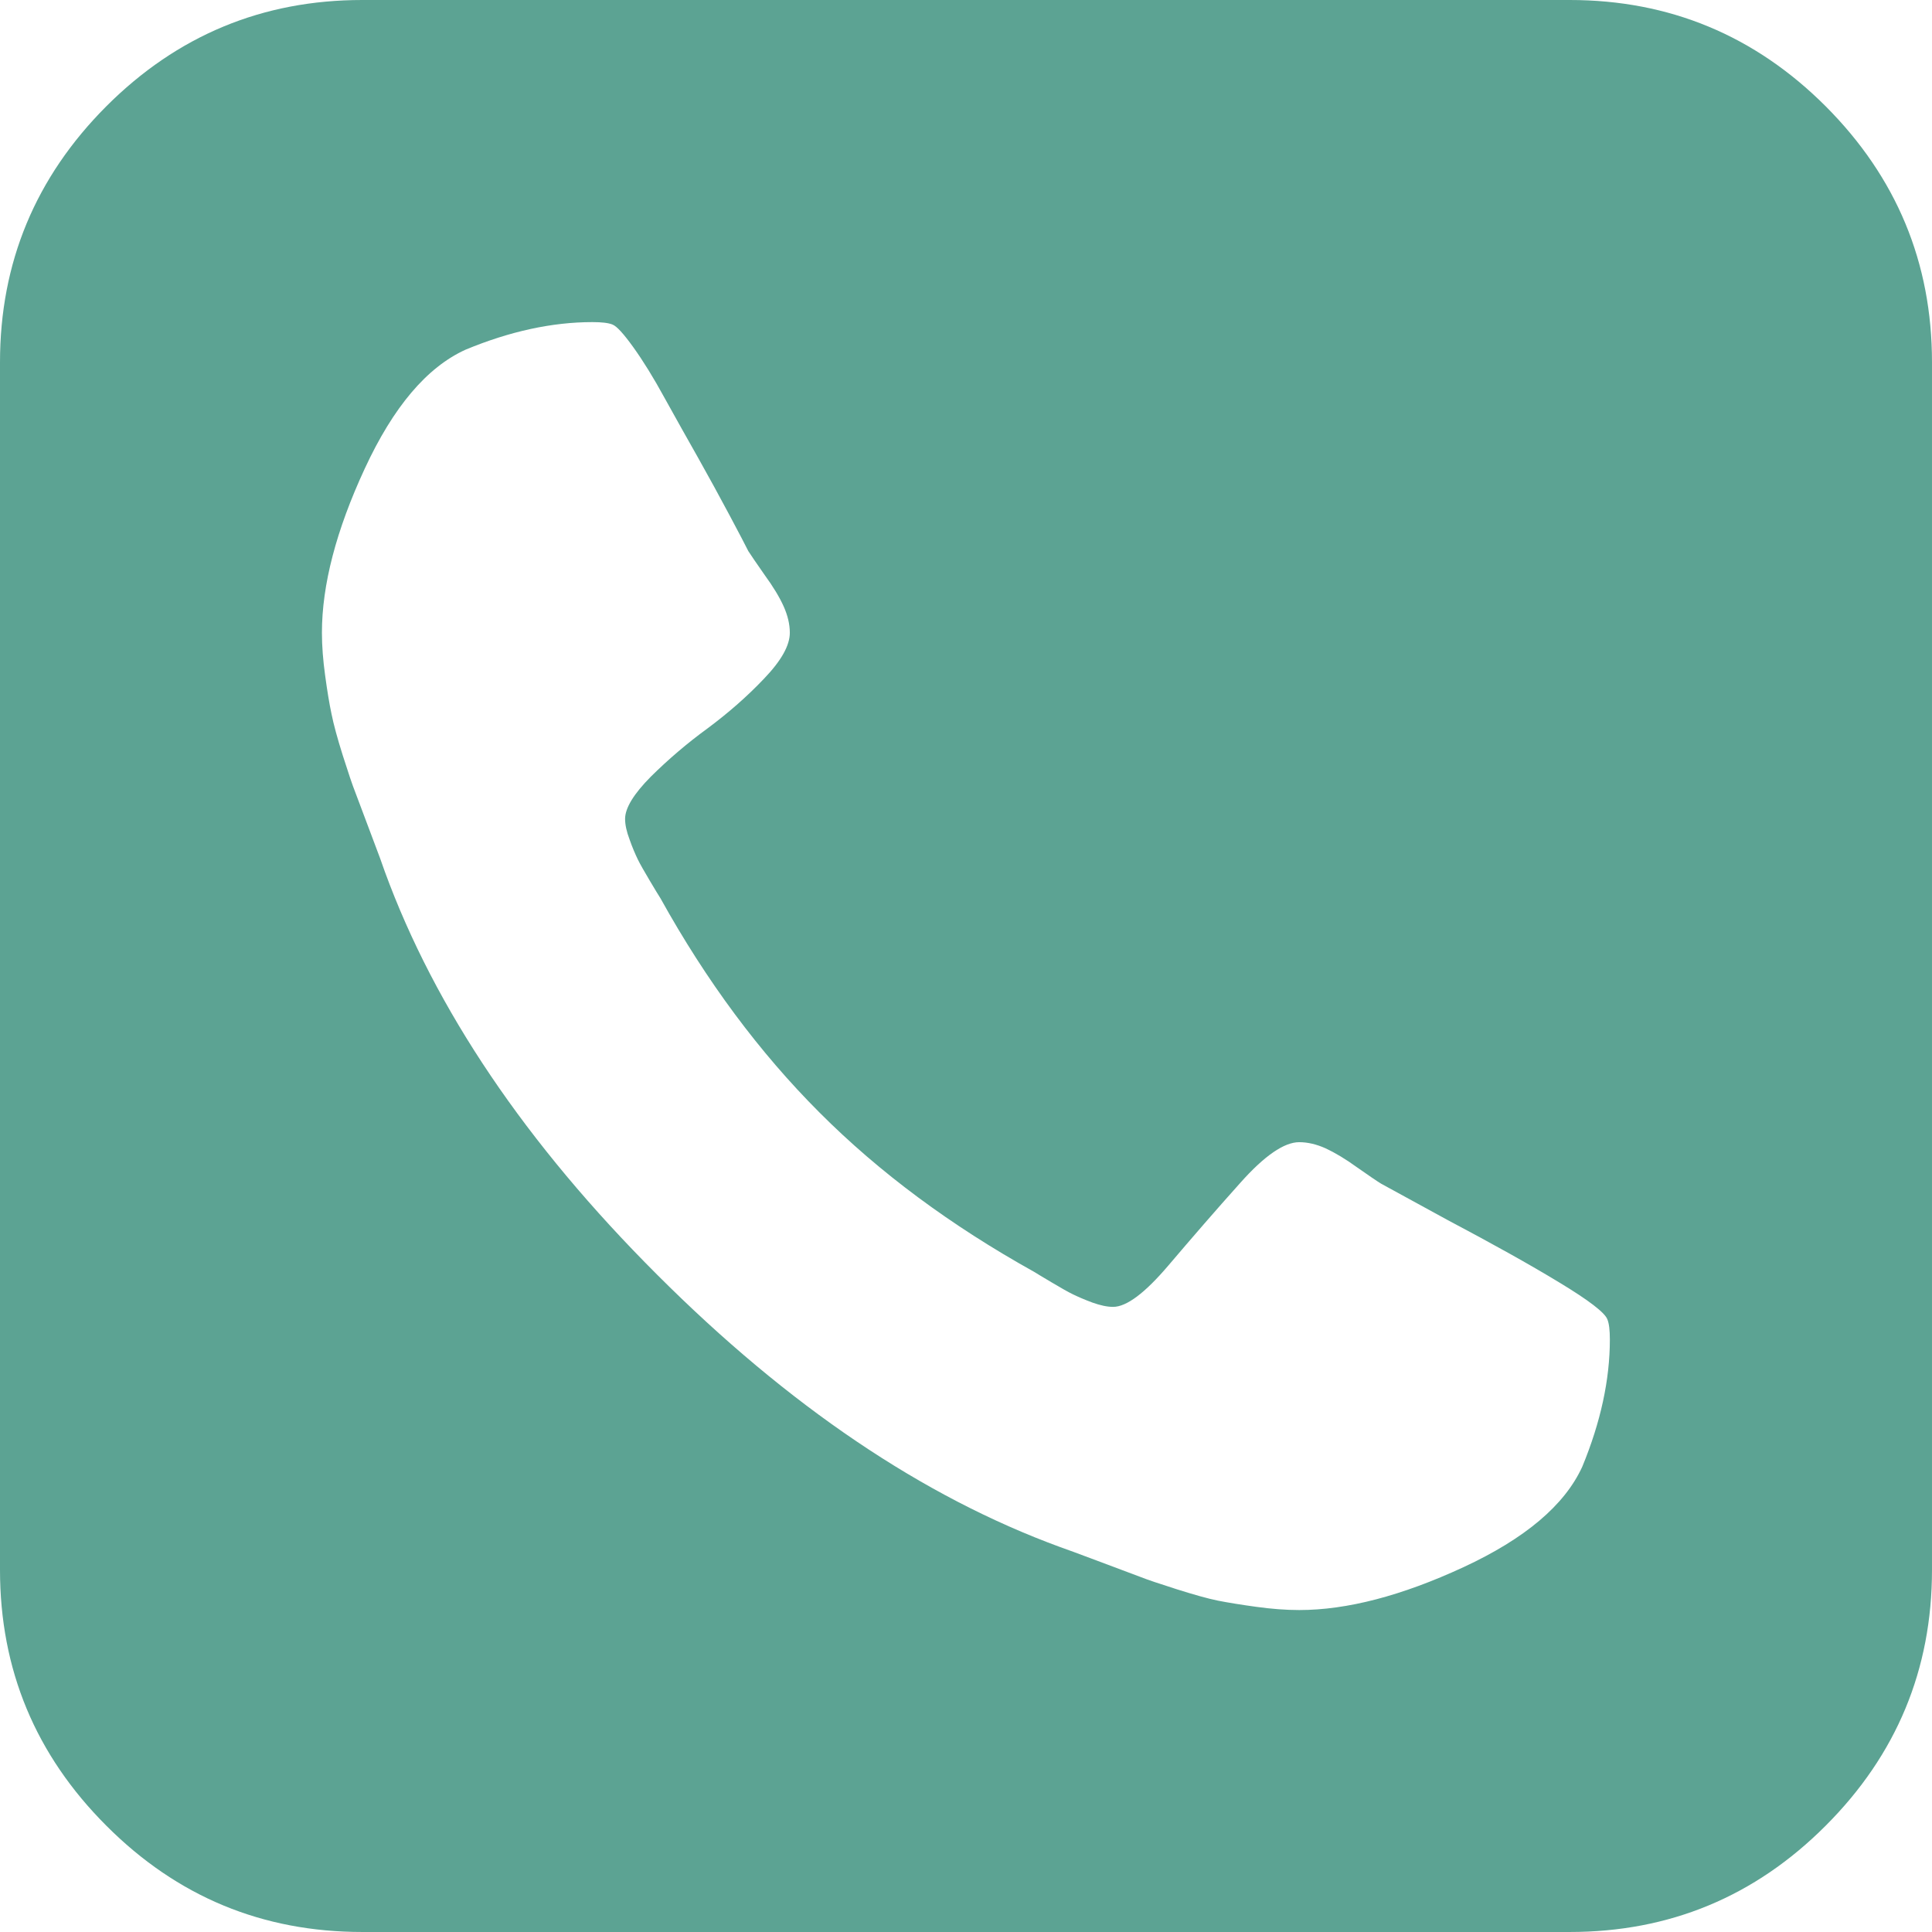 <?xml version="1.0" encoding="UTF-8" standalone="no"?>
<svg version="1.1" xmlns="http://www.w3.org/2000/svg" xmlns:xlink="http://www.w3.org/1999/xlink" width="228.852" height="228.852">
	<path id="dp_path001" transform="matrix(1,0,0,1,-7.76102e-014,1.94026e-014)" fill="#5ca393" fill-rule="evenodd" stroke="none" stroke-width="0" d="M 190.693,158.677 C 190.693,157.588 190.604,156.787 190.404,156.297 C 190.117,155.493 188.204,154.028 184.665,151.889 C 181.151,149.755 176.743,147.307 171.493,144.527 L 163.595,140.209 C 163.081,139.899 162.147,139.253 160.747,138.275 C 159.367,137.273 158.121,136.539 157.032,136.029 C 155.943,135.539 154.893,135.295 153.893,135.295 C 152.115,135.295 149.779,136.895 146.909,140.123 C 144.016,143.347 141.192,146.617 138.408,149.889 C 135.629,153.159 133.449,154.804 131.845,154.804 C 131.156,154.804 130.332,154.628 129.397,154.293 C 128.441,153.939 127.687,153.604 127.087,153.315 C 126.483,153.024 125.637,152.535 124.548,151.889 C 123.459,151.245 122.768,150.824 122.479,150.645 C 112.647,145.172 104.169,138.899 97.071,131.78 C 89.973,124.683 83.68,116.225 78.227,106.393 C 78.027,106.083 77.603,105.393 76.957,104.3 C 76.313,103.211 75.823,102.365 75.533,101.765 C 75.247,101.165 74.913,100.407 74.579,99.451 C 74.223,98.516 74.044,97.692 74.044,97.003 C 74.044,95.712 75.068,94.043 77.092,91.999 C 79.141,89.973 81.365,88.06 83.811,86.28 C 86.235,84.476 88.484,82.521 90.508,80.385 C 92.557,78.248 93.557,76.448 93.557,74.955 C 93.557,73.953 93.312,72.909 92.823,71.819 C 92.332,70.729 91.577,69.481 90.573,68.105 C 89.597,66.701 88.949,65.767 88.639,65.277 C 88.349,64.677 87.593,63.252 86.415,61.028 C 85.215,58.779 83.989,56.533 82.7,54.239 C 81.411,51.949 80.072,49.591 78.737,47.165 C 77.403,44.717 76.157,42.717 75.023,41.137 C 73.868,39.533 73.064,38.644 72.553,38.444 C 72.064,38.244 71.264,38.155 70.175,38.155 C 65.411,38.155 60.383,39.244 55.132,41.427 C 50.549,43.517 46.589,48.211 43.207,55.508 C 39.823,62.808 38.133,69.281 38.133,74.955 C 38.133,76.533 38.268,78.227 38.513,80.007 C 38.757,81.807 39.003,83.321 39.268,84.565 C 39.513,85.791 39.957,87.435 40.603,89.484 C 41.248,91.508 41.737,92.977 42.092,93.867 C 42.427,94.757 43.052,96.403 43.941,98.785 C 44.852,101.165 45.387,102.655 45.587,103.255 C 51.549,119.54 62.297,135.471 77.848,151 C 93.401,166.555 109.308,177.299 125.593,183.261 C 126.196,183.461 127.687,184.02 130.065,184.911 C 132.445,185.8 134.095,186.42 134.984,186.755 C 135.873,187.111 137.343,187.6 139.367,188.245 C 141.412,188.889 143.057,189.359 144.281,189.604 C 145.531,189.849 147.041,190.093 148.844,190.339 C 150.624,190.584 152.315,190.715 153.893,190.715 C 159.567,190.715 166.04,189.024 173.34,185.644 C 180.637,182.261 185.335,178.303 187.424,173.74 C 189.604,168.465 190.693,163.436 190.693,158.677 Z M 228.851,42.917 L 228.851,185.955 C 228.851,197.767 224.647,207.869 216.26,216.256 C 207.869,224.668 197.747,228.851 185.935,228.851 L 42.917,228.851 C 31.08,228.851 20.979,224.668 12.592,216.256 C 4.204,207.869 0,197.767 0,185.955 L 0,42.917 C 0,31.101 4.204,21.003 12.592,12.592 C 20.979,4.204 31.08,0 42.917,0 L 185.935,0 C 197.747,0 207.869,4.204 216.26,12.592 C 224.647,21.003 228.851,31.101 228.851,42.917 Z "/>
</svg>